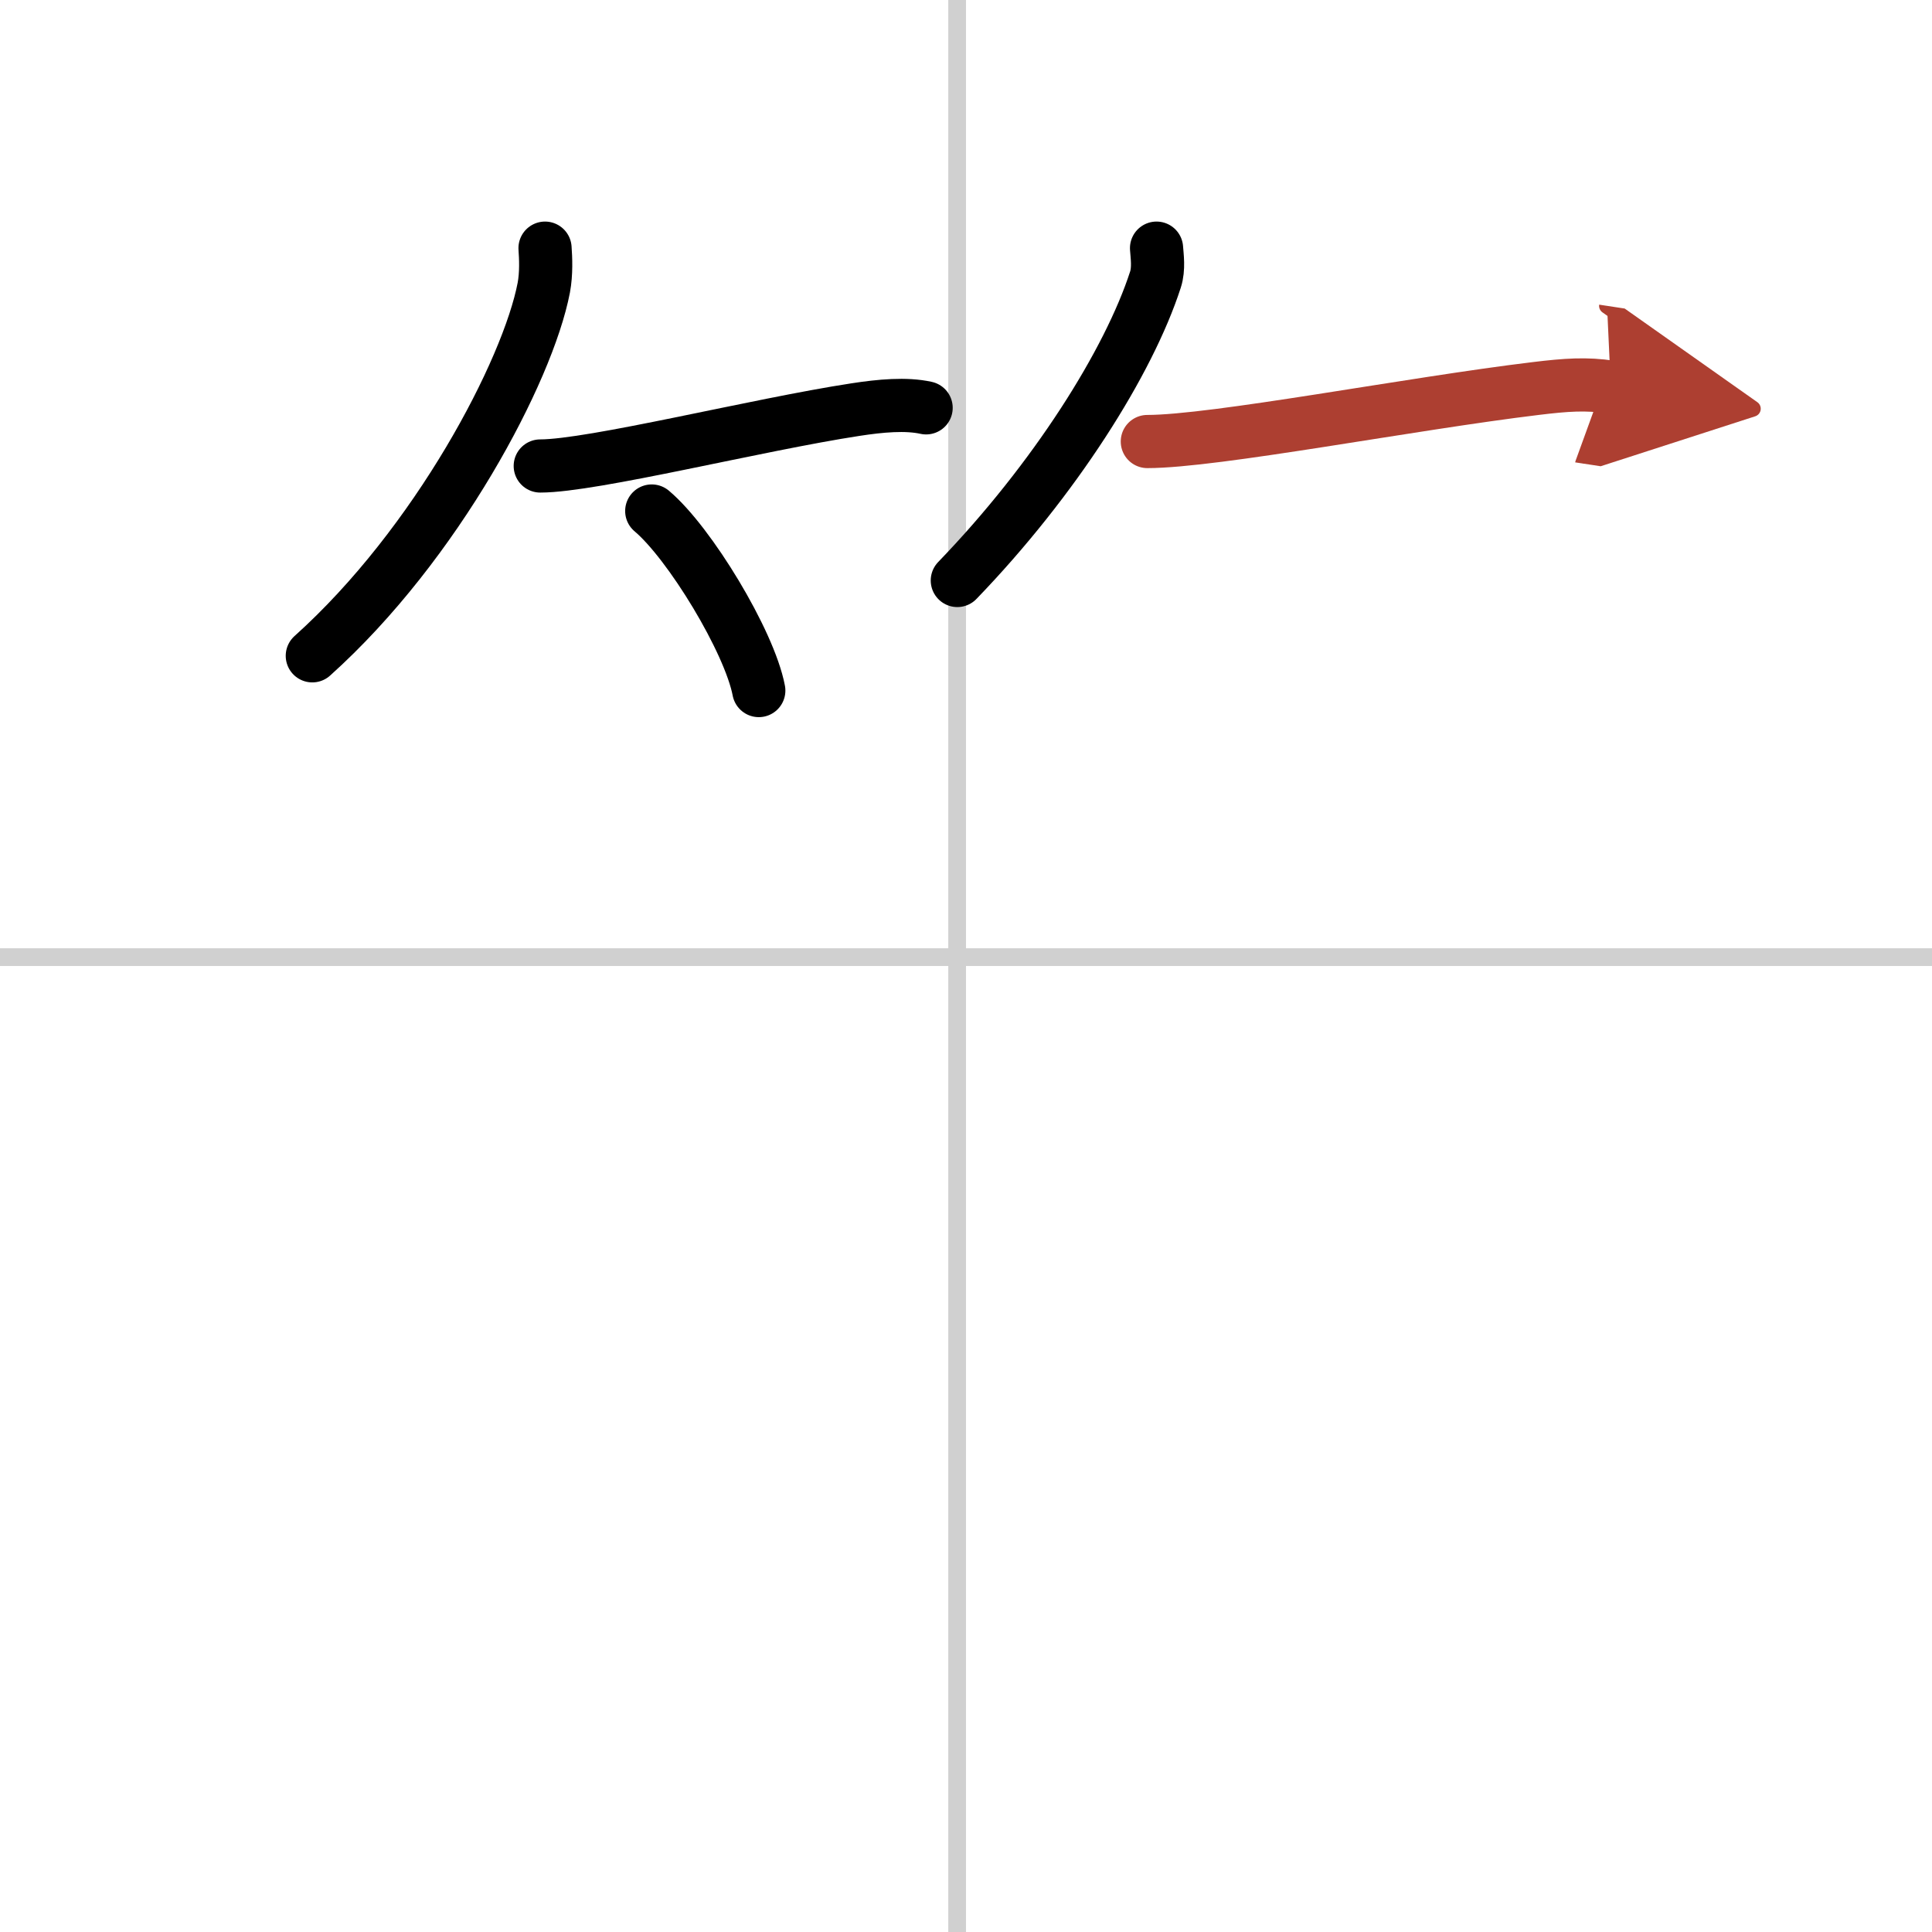 <svg width="400" height="400" viewBox="0 0 109 109" xmlns="http://www.w3.org/2000/svg"><defs><marker id="a" markerWidth="4" orient="auto" refX="1" refY="5" viewBox="0 0 10 10"><polyline points="0 0 10 5 0 10 1 5" fill="#ad3f31" stroke="#ad3f31"/></marker></defs><g fill="none" stroke="#000" stroke-linecap="round" stroke-linejoin="round" stroke-width="3"><rect width="100%" height="100%" fill="#fff" stroke="#fff"/><line x1="54" x2="54" y2="109" stroke="#d0d0d0" stroke-width="1"/><line x2="109" y1="54" y2="54" stroke="#d0d0d0" stroke-width="1"/><path d="m30.75 14c0.04 0.55 0.08 1.43-0.07 2.23-0.9 4.69-6.03 14.46-13.06 20.77"/><path d="m30.48 26.29c2.95 0 12.23-2.33 17.78-3.18 1.42-0.22 2.86-0.35 3.99-0.1"/><path d="m36.77 28.83c2.13 1.79 5.51 7.35 6.04 10.13"/><path d="m65.25 14c0.03 0.44 0.14 1.15-0.06 1.77-1.5 4.64-5.67 11.27-11.18 16.98"/><path d="m64.73 24.91c3.8 0 14.86-2.14 21.91-2.99 1.72-0.21 2.86-0.29 4.24-0.08" marker-end="url(#a)" stroke="#ad3f31"/></g></svg>
